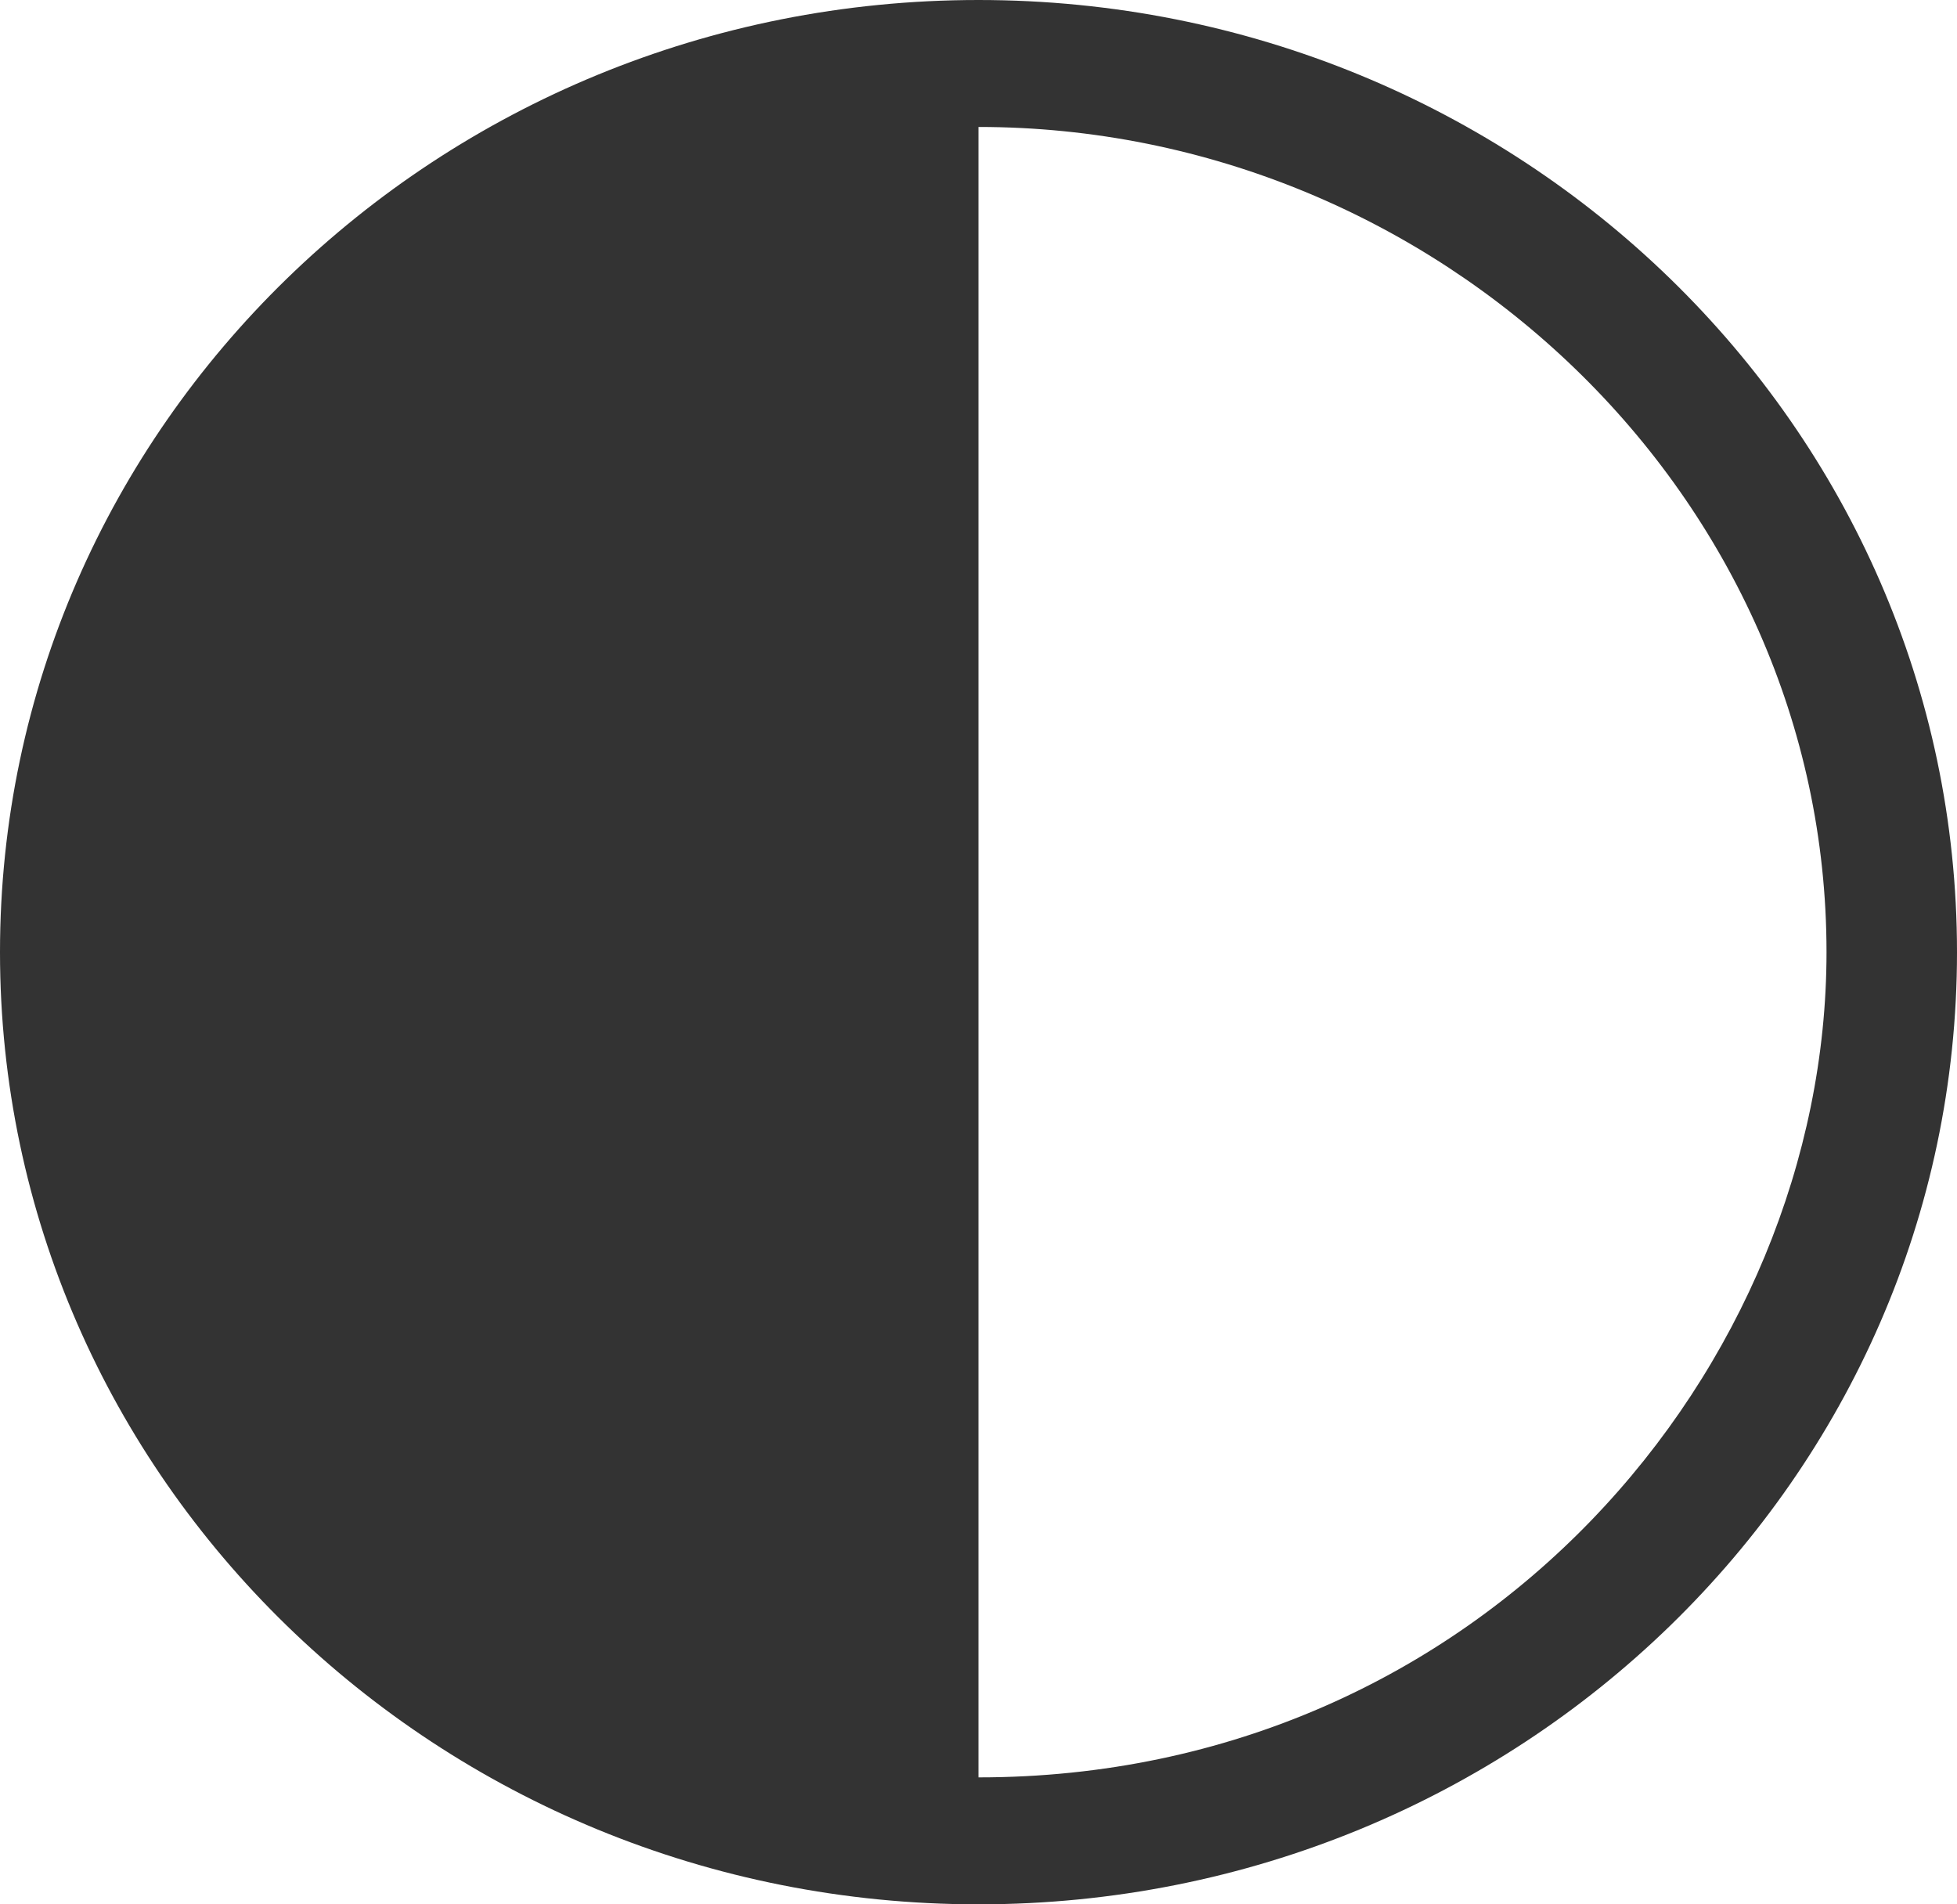 <svg width="37" height="36" viewBox="0 0 37 36" fill="none" xmlns="http://www.w3.org/2000/svg">
<path fill-rule="evenodd" clip-rule="evenodd" d="M18.5 0C28.717 0 37 8.059 37 18C37 27.941 28.717 36 18.5 36C8.283 36 0 27.941 0 18C0 8.059 8.283 0 18.5 0ZM18.5 2.4C27.198 2.4 34.533 9.384 34.533 18C34.533 25.848 28.014 33.6 18.5 33.6V2.4Z" fill="#333333"/>
</svg>
